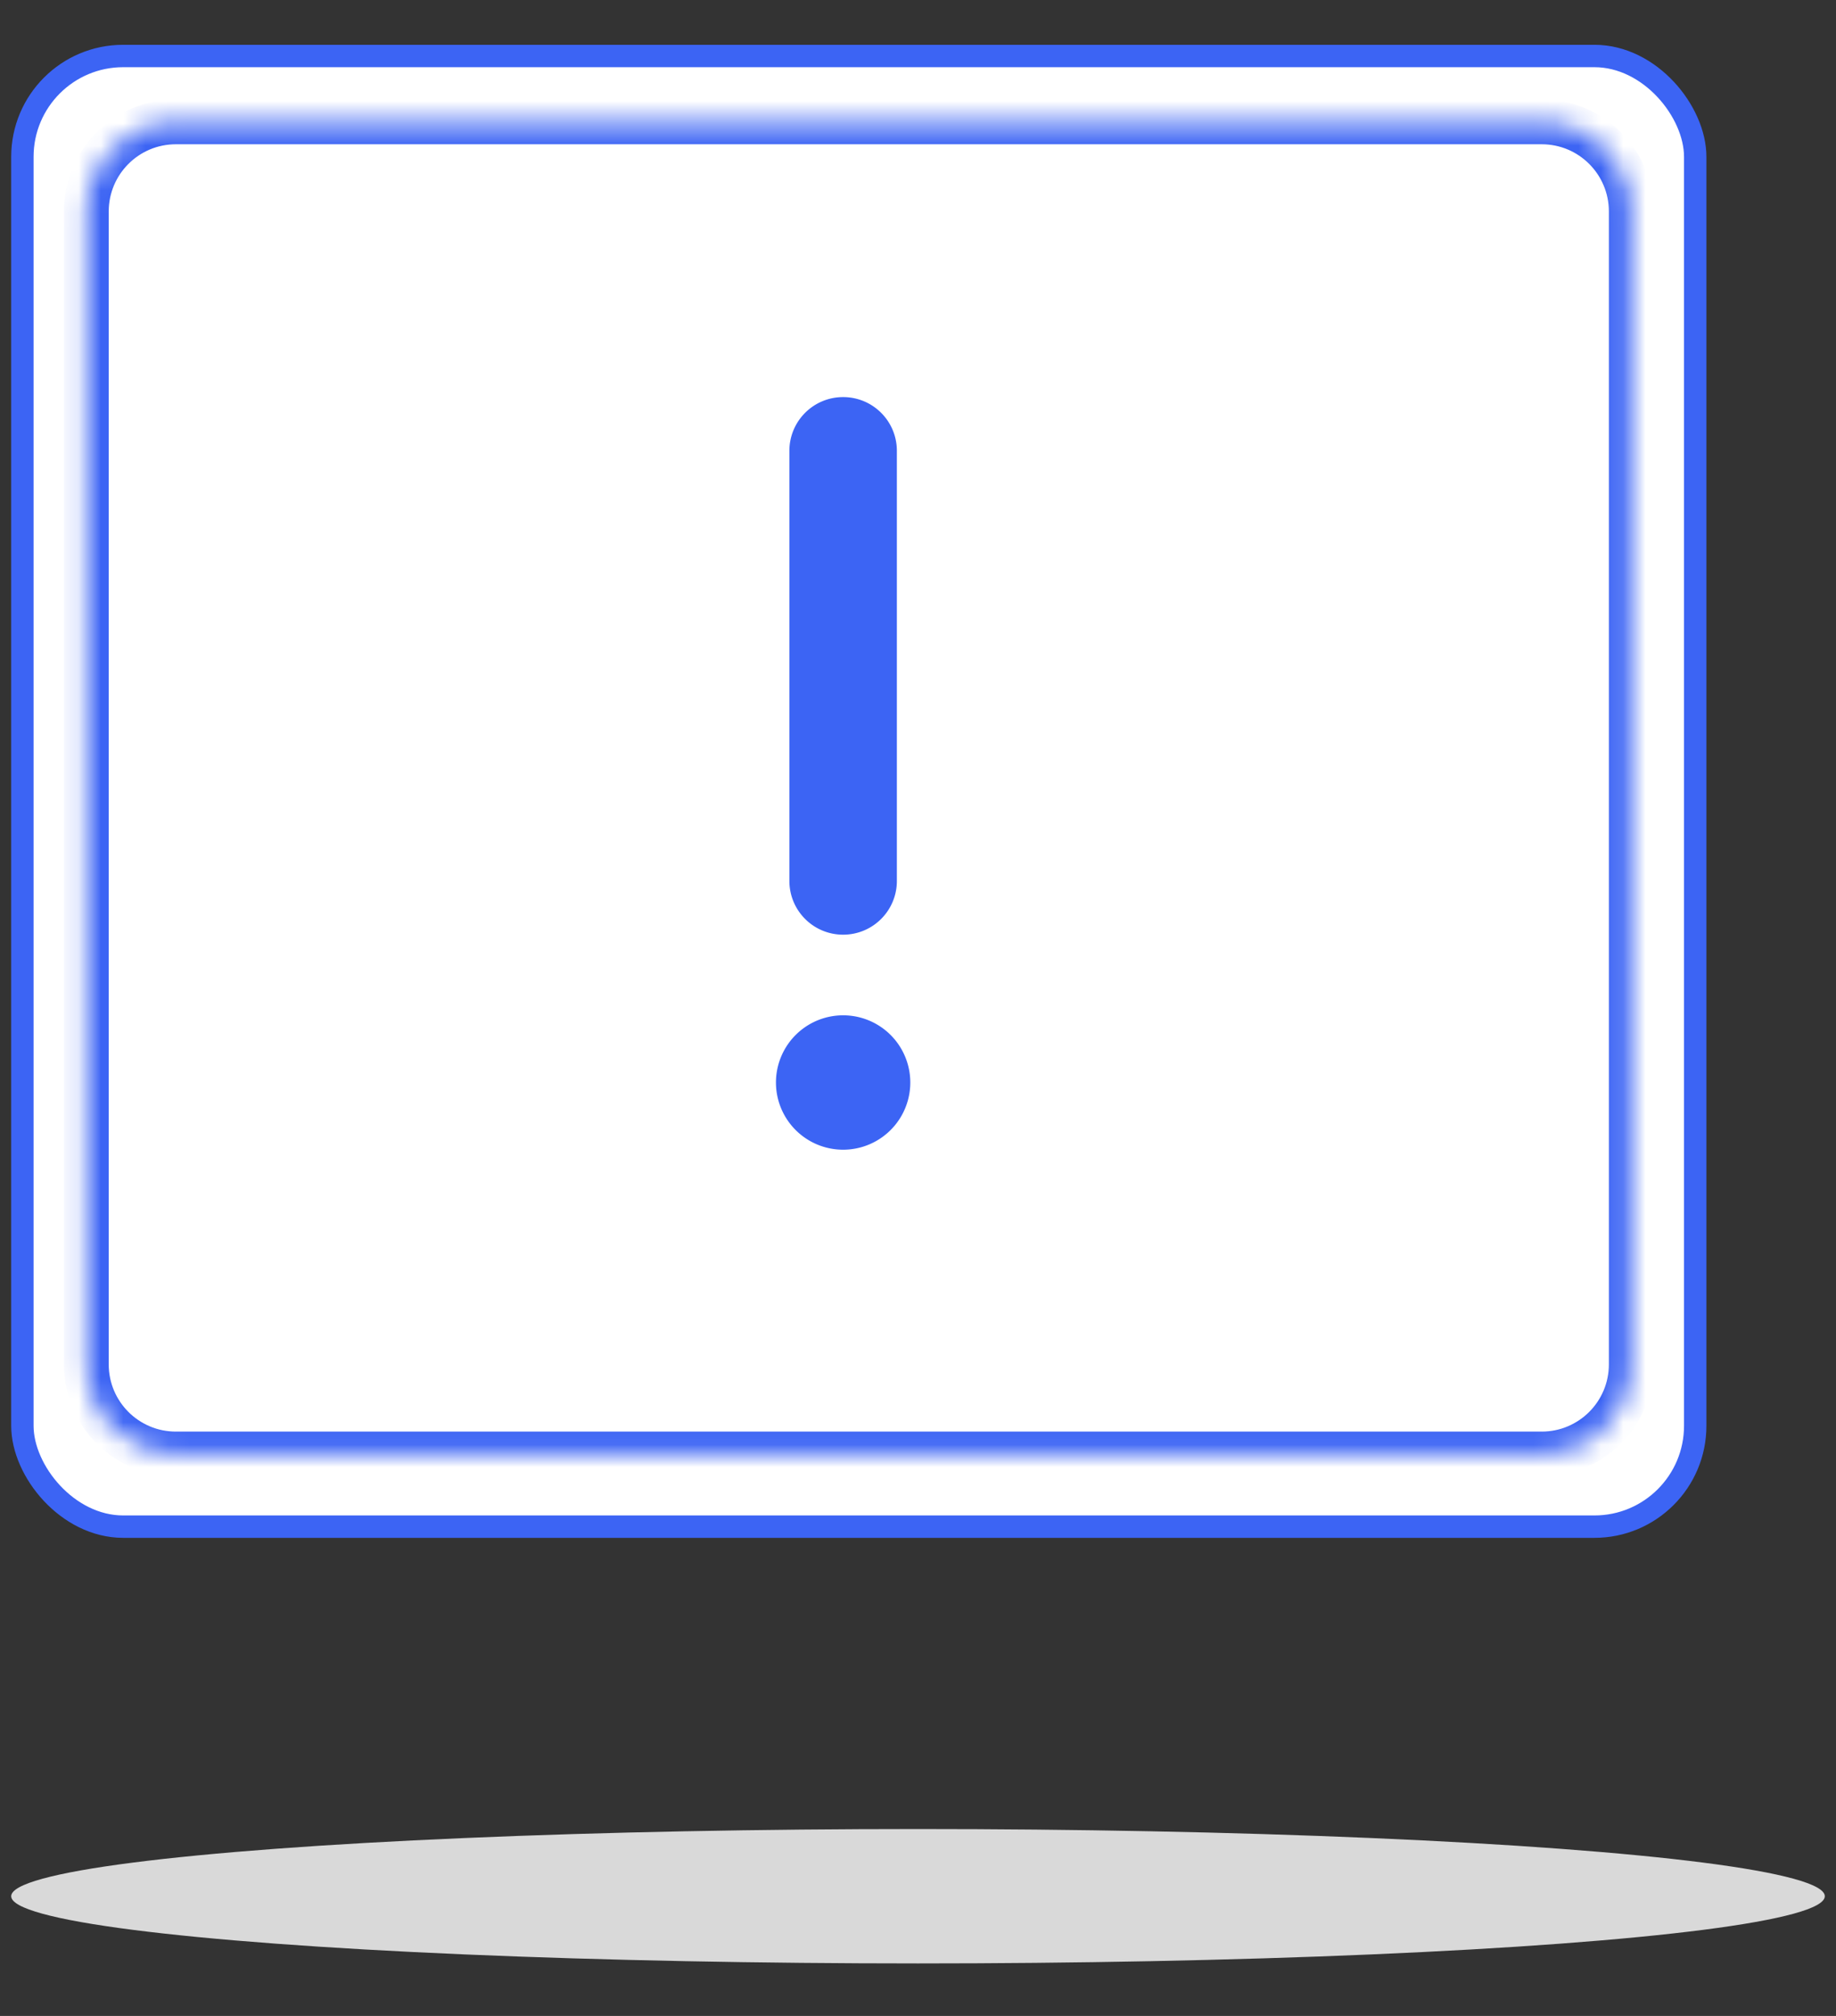 <svg width="82" height="90" viewBox="0 0 82 90" fill="none" xmlns="http://www.w3.org/2000/svg">
<rect x="0" y="0" width="82" height="90" fill="#333333" stroke="none"/>
<rect x="1" y="2.5" width="74.712" height="65.656" rx="4.5" fill="white" stroke="#3C64F4"/>
<mask id="path-2-inside-1_1_5754" fill="white">
<path d="M3.856 9.44C3.856 7.231 5.647 5.44 7.856 5.44H68.856C71.065 5.44 72.856 7.231 72.856 9.44V60.913C72.856 63.122 71.065 64.913 68.856 64.913H38.356H7.856C5.647 64.913 3.856 63.122 3.856 60.913V9.44Z"/>
</mask>
<path d="M3.856 9.44C3.856 7.231 5.647 5.44 7.856 5.44H68.856C71.065 5.44 72.856 7.231 72.856 9.44V60.913C72.856 63.122 71.065 64.913 68.856 64.913H38.356H7.856C5.647 64.913 3.856 63.122 3.856 60.913V9.44Z" fill="white"/>
<path d="M7.856 6.44H68.856V4.44H7.856V6.44ZM71.856 9.44V60.913H73.856V9.44H71.856ZM4.856 60.913V9.44H2.856V60.913H4.856ZM68.856 63.913H38.356V65.913H68.856V63.913ZM38.356 63.913H7.856V65.913H38.356V63.913ZM2.856 60.913C2.856 63.674 5.095 65.913 7.856 65.913V63.913C6.199 63.913 4.856 62.57 4.856 60.913H2.856ZM71.856 60.913C71.856 62.57 70.513 63.913 68.856 63.913V65.913C71.617 65.913 73.856 63.674 73.856 60.913H71.856ZM68.856 6.44C70.513 6.44 71.856 7.783 71.856 9.44H73.856C73.856 6.679 71.617 4.44 68.856 4.44V6.44ZM7.856 4.44C5.095 4.44 2.856 6.679 2.856 9.44H4.856C4.856 7.783 6.199 6.44 7.856 6.44V4.44Z" fill="#3C64F4" mask="url(#path-2-inside-1_1_5754)"/>
<g transform="translate(32.856, 15.328) scale(0.075)">
<!--!Font Awesome Free 6.7.1 by @fontawesome - https://fontawesome.com License - https://fontawesome.com/license/free Copyright 2024 Fonticons, Inc.-->
<path fill="#3C64F4" d="M96 64c0-17.7-14.3-32-32-32S32 46.3 32 64l0 256c0 17.7 14.3 32 32 32s32-14.3 32-32L96 64zM64 480a40 40 0 1 0 0-80 40 40 0 1 0 0 80z"/>
</g>
<ellipse cx="41" cy="84.656" rx="40.5" ry="3" fill="#D9D9D9"/>
</svg>